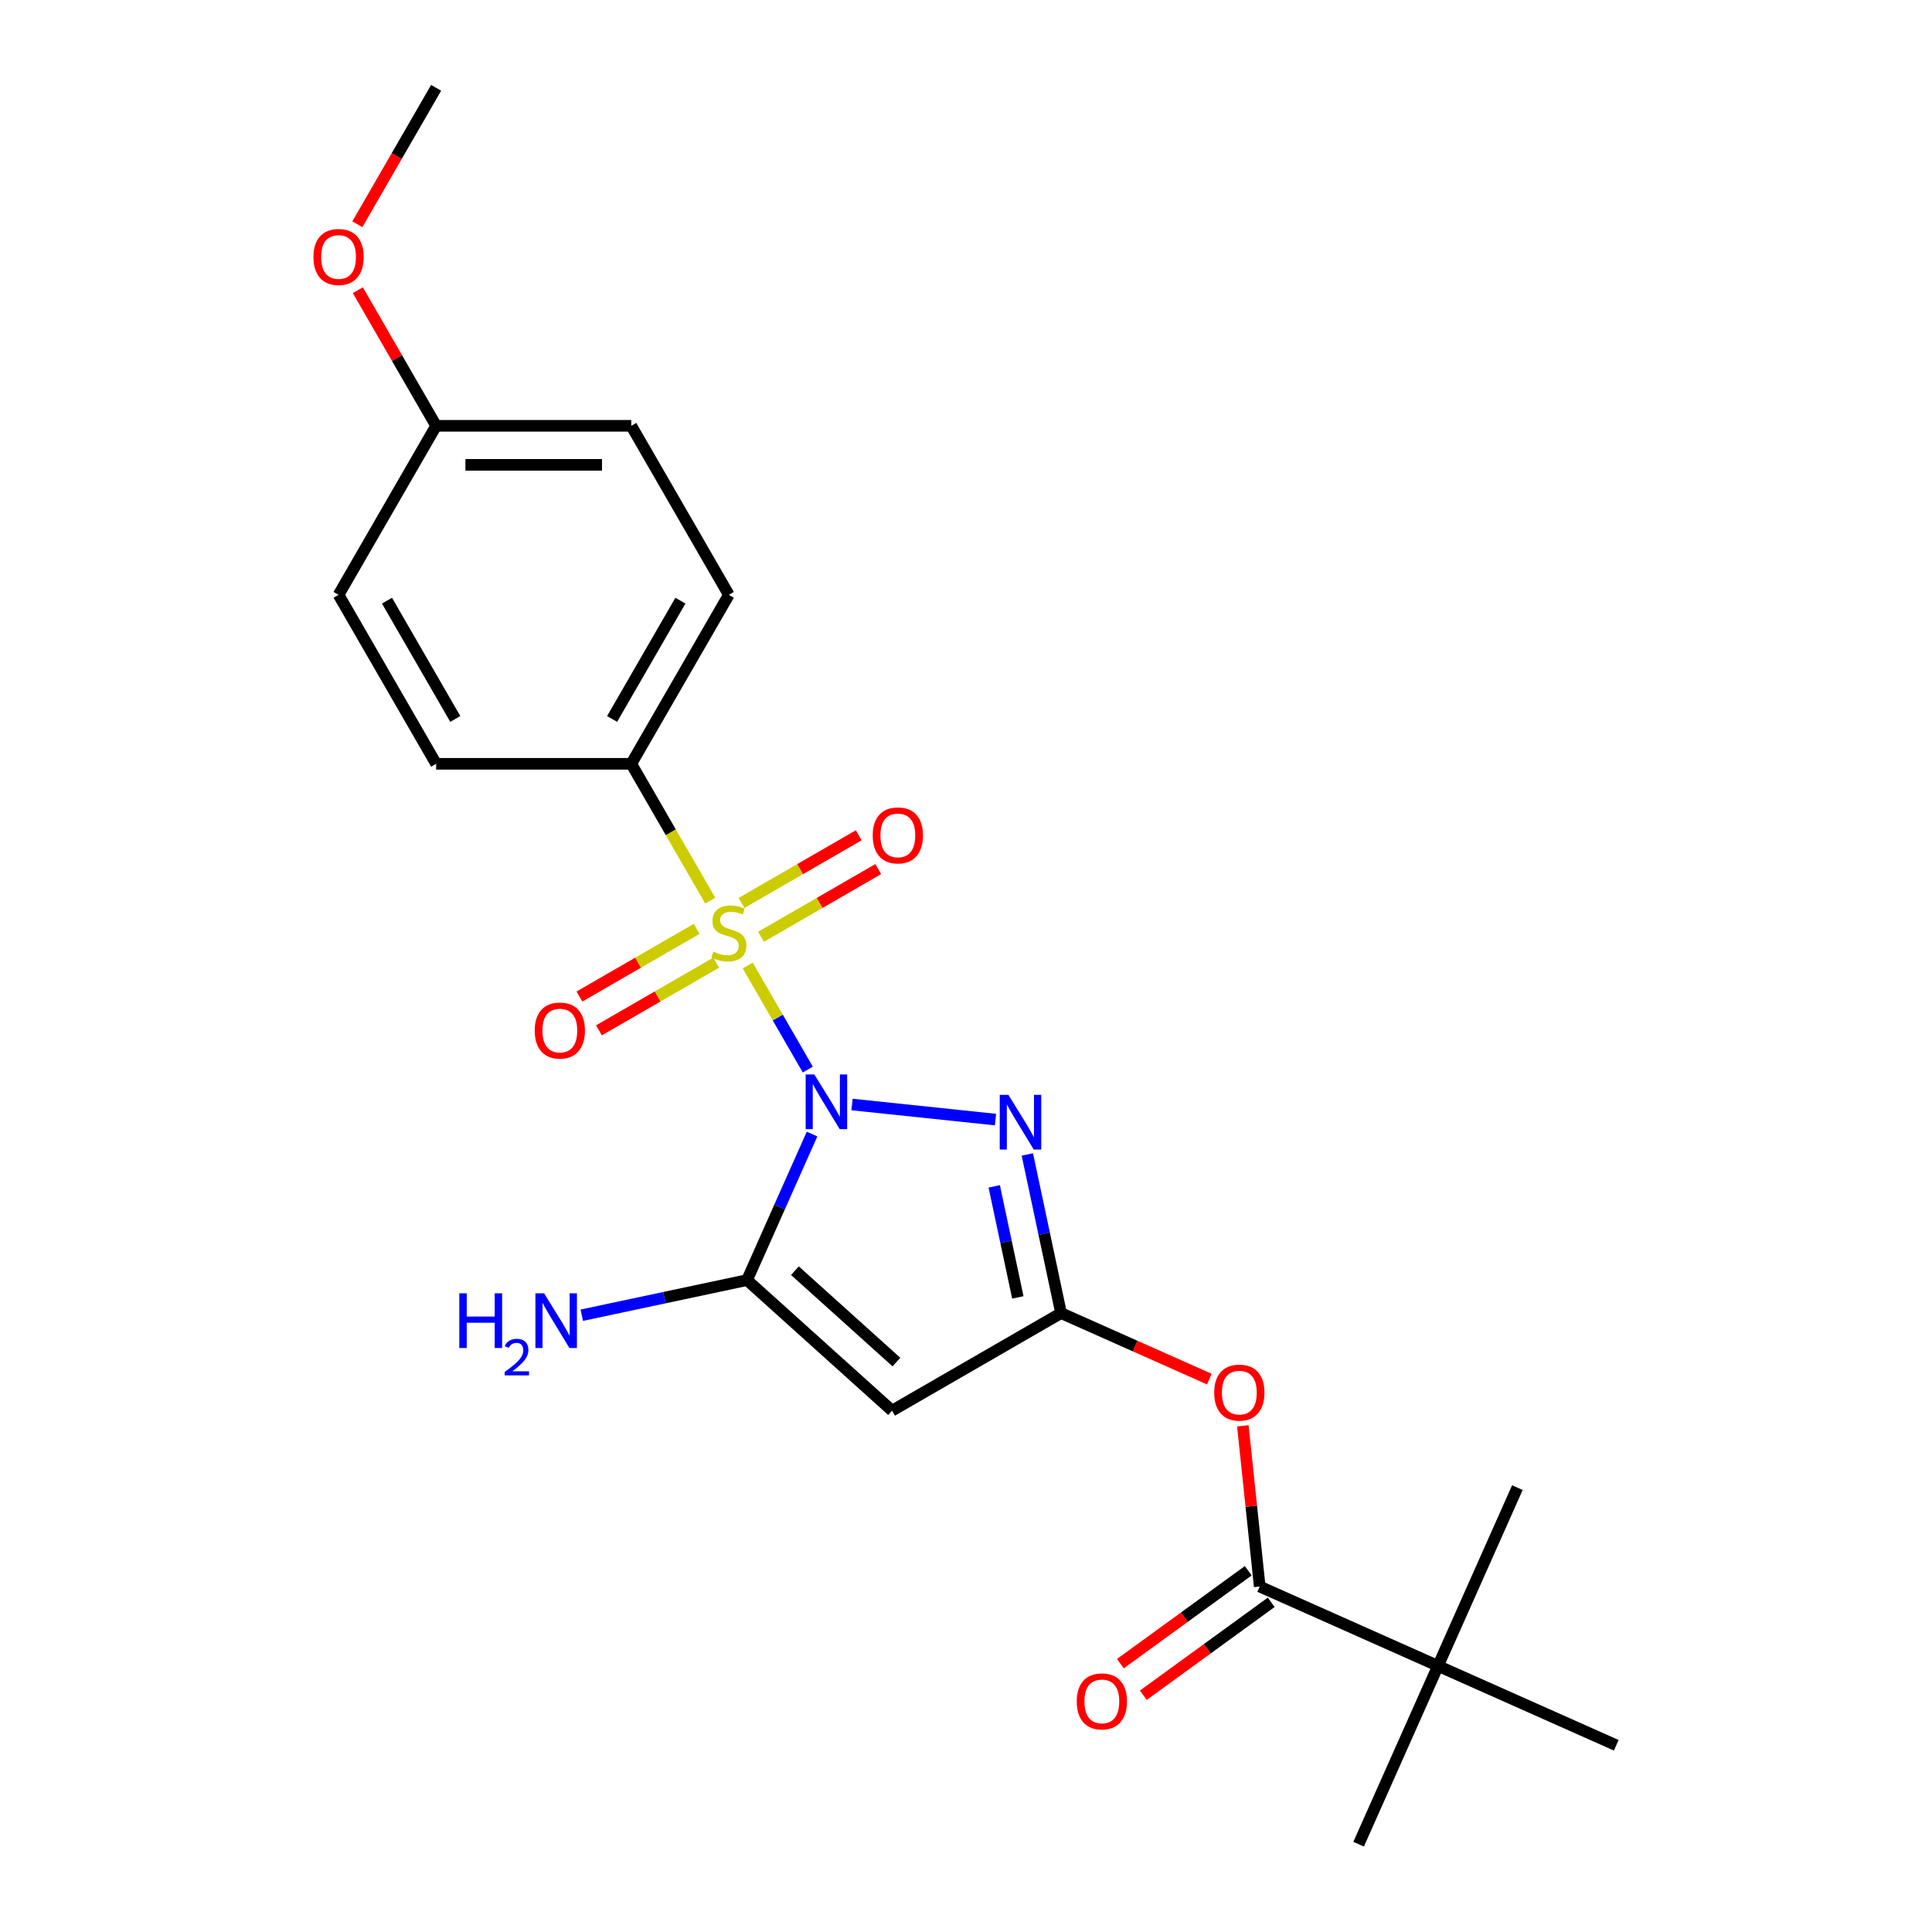 <?xml version='1.0' encoding='iso-8859-1'?>
<svg version='1.1' baseProfile='full'
              xmlns='http://www.w3.org/2000/svg'
                      xmlns:rdkit='http://www.rdkit.org/xml'
                      xmlns:xlink='http://www.w3.org/1999/xlink'
                  xml:space='preserve'
width='1000px' height='1000px' viewBox='0 0 1000 1000'>
<!-- END OF HEADER -->
<rect style='opacity:1.0;fill:#FFFFFF;stroke:none' width='1000' height='1000' x='0' y='0'> </rect>
<path class='bond-0' d='M 418.118,553.612 L 402.568,526.679' style='fill:none;fill-rule:evenodd;stroke:#0000FF;stroke-width:6px;stroke-linecap:butt;stroke-linejoin:miter;stroke-opacity:1' />
<path class='bond-0' d='M 402.568,526.679 L 387.019,499.747' style='fill:none;fill-rule:evenodd;stroke:#CCCC00;stroke-width:6px;stroke-linecap:butt;stroke-linejoin:miter;stroke-opacity:1' />
<path class='bond-1' d='M 441.016,571.691 L 515.272,579.496' style='fill:none;fill-rule:evenodd;stroke:#0000FF;stroke-width:6px;stroke-linecap:butt;stroke-linejoin:miter;stroke-opacity:1' />
<path class='bond-2' d='M 420.322,586.982 L 403.495,624.776' style='fill:none;fill-rule:evenodd;stroke:#0000FF;stroke-width:6px;stroke-linecap:butt;stroke-linejoin:miter;stroke-opacity:1' />
<path class='bond-2' d='M 403.495,624.776 L 386.668,662.57' style='fill:none;fill-rule:evenodd;stroke:#000000;stroke-width:6px;stroke-linecap:butt;stroke-linejoin:miter;stroke-opacity:1' />
<path class='bond-7' d='M 367.638,466.178 L 347.191,430.764' style='fill:none;fill-rule:evenodd;stroke:#CCCC00;stroke-width:6px;stroke-linecap:butt;stroke-linejoin:miter;stroke-opacity:1' />
<path class='bond-7' d='M 347.191,430.764 L 326.745,395.349' style='fill:none;fill-rule:evenodd;stroke:#000000;stroke-width:6px;stroke-linecap:butt;stroke-linejoin:miter;stroke-opacity:1' />
<path class='bond-8' d='M 360.592,480.776 L 330.253,498.292' style='fill:none;fill-rule:evenodd;stroke:#CCCC00;stroke-width:6px;stroke-linecap:butt;stroke-linejoin:miter;stroke-opacity:1' />
<path class='bond-8' d='M 330.253,498.292 L 299.914,515.809' style='fill:none;fill-rule:evenodd;stroke:#FF0000;stroke-width:6px;stroke-linecap:butt;stroke-linejoin:miter;stroke-opacity:1' />
<path class='bond-8' d='M 370.693,498.271 L 340.354,515.787' style='fill:none;fill-rule:evenodd;stroke:#CCCC00;stroke-width:6px;stroke-linecap:butt;stroke-linejoin:miter;stroke-opacity:1' />
<path class='bond-8' d='M 340.354,515.787 L 310.014,533.303' style='fill:none;fill-rule:evenodd;stroke:#FF0000;stroke-width:6px;stroke-linecap:butt;stroke-linejoin:miter;stroke-opacity:1' />
<path class='bond-9' d='M 393.903,484.87 L 424.242,467.354' style='fill:none;fill-rule:evenodd;stroke:#CCCC00;stroke-width:6px;stroke-linecap:butt;stroke-linejoin:miter;stroke-opacity:1' />
<path class='bond-9' d='M 424.242,467.354 L 454.582,449.838' style='fill:none;fill-rule:evenodd;stroke:#FF0000;stroke-width:6px;stroke-linecap:butt;stroke-linejoin:miter;stroke-opacity:1' />
<path class='bond-9' d='M 383.803,467.376 L 414.142,449.859' style='fill:none;fill-rule:evenodd;stroke:#CCCC00;stroke-width:6px;stroke-linecap:butt;stroke-linejoin:miter;stroke-opacity:1' />
<path class='bond-9' d='M 414.142,449.859 L 444.481,432.343' style='fill:none;fill-rule:evenodd;stroke:#FF0000;stroke-width:6px;stroke-linecap:butt;stroke-linejoin:miter;stroke-opacity:1' />
<path class='bond-3' d='M 531.75,597.54 L 540.477,638.597' style='fill:none;fill-rule:evenodd;stroke:#0000FF;stroke-width:6px;stroke-linecap:butt;stroke-linejoin:miter;stroke-opacity:1' />
<path class='bond-3' d='M 540.477,638.597 L 549.204,679.654' style='fill:none;fill-rule:evenodd;stroke:#000000;stroke-width:6px;stroke-linecap:butt;stroke-linejoin:miter;stroke-opacity:1' />
<path class='bond-3' d='M 514.608,614.057 L 520.717,642.797' style='fill:none;fill-rule:evenodd;stroke:#0000FF;stroke-width:6px;stroke-linecap:butt;stroke-linejoin:miter;stroke-opacity:1' />
<path class='bond-3' d='M 520.717,642.797 L 526.826,671.537' style='fill:none;fill-rule:evenodd;stroke:#000000;stroke-width:6px;stroke-linecap:butt;stroke-linejoin:miter;stroke-opacity:1' />
<path class='bond-4' d='M 386.668,662.57 L 461.73,730.157' style='fill:none;fill-rule:evenodd;stroke:#000000;stroke-width:6px;stroke-linecap:butt;stroke-linejoin:miter;stroke-opacity:1' />
<path class='bond-4' d='M 411.444,657.696 L 463.988,705.006' style='fill:none;fill-rule:evenodd;stroke:#000000;stroke-width:6px;stroke-linecap:butt;stroke-linejoin:miter;stroke-opacity:1' />
<path class='bond-12' d='M 386.668,662.57 L 343.901,671.661' style='fill:none;fill-rule:evenodd;stroke:#000000;stroke-width:6px;stroke-linecap:butt;stroke-linejoin:miter;stroke-opacity:1' />
<path class='bond-12' d='M 343.901,671.661 L 301.134,680.751' style='fill:none;fill-rule:evenodd;stroke:#0000FF;stroke-width:6px;stroke-linecap:butt;stroke-linejoin:miter;stroke-opacity:1' />
<path class='bond-6' d='M 549.204,679.654 L 587.578,696.739' style='fill:none;fill-rule:evenodd;stroke:#000000;stroke-width:6px;stroke-linecap:butt;stroke-linejoin:miter;stroke-opacity:1' />
<path class='bond-6' d='M 587.578,696.739 L 625.952,713.824' style='fill:none;fill-rule:evenodd;stroke:#FF0000;stroke-width:6px;stroke-linecap:butt;stroke-linejoin:miter;stroke-opacity:1' />
<path class='bond-23' d='M 549.204,679.654 L 461.73,730.157' style='fill:none;fill-rule:evenodd;stroke:#000000;stroke-width:6px;stroke-linecap:butt;stroke-linejoin:miter;stroke-opacity:1' />
<path class='bond-5' d='M 652.035,821.189 L 647.665,779.605' style='fill:none;fill-rule:evenodd;stroke:#000000;stroke-width:6px;stroke-linecap:butt;stroke-linejoin:miter;stroke-opacity:1' />
<path class='bond-5' d='M 647.665,779.605 L 643.294,738.022' style='fill:none;fill-rule:evenodd;stroke:#FF0000;stroke-width:6px;stroke-linecap:butt;stroke-linejoin:miter;stroke-opacity:1' />
<path class='bond-10' d='M 652.035,821.189 L 744.309,862.272' style='fill:none;fill-rule:evenodd;stroke:#000000;stroke-width:6px;stroke-linecap:butt;stroke-linejoin:miter;stroke-opacity:1' />
<path class='bond-11' d='M 646.098,813.018 L 613.003,837.063' style='fill:none;fill-rule:evenodd;stroke:#000000;stroke-width:6px;stroke-linecap:butt;stroke-linejoin:miter;stroke-opacity:1' />
<path class='bond-11' d='M 613.003,837.063 L 579.908,861.108' style='fill:none;fill-rule:evenodd;stroke:#FF0000;stroke-width:6px;stroke-linecap:butt;stroke-linejoin:miter;stroke-opacity:1' />
<path class='bond-11' d='M 657.972,829.361 L 624.877,853.406' style='fill:none;fill-rule:evenodd;stroke:#000000;stroke-width:6px;stroke-linecap:butt;stroke-linejoin:miter;stroke-opacity:1' />
<path class='bond-11' d='M 624.877,853.406 L 591.782,877.451' style='fill:none;fill-rule:evenodd;stroke:#FF0000;stroke-width:6px;stroke-linecap:butt;stroke-linejoin:miter;stroke-opacity:1' />
<path class='bond-13' d='M 326.745,395.349 L 377.248,307.876' style='fill:none;fill-rule:evenodd;stroke:#000000;stroke-width:6px;stroke-linecap:butt;stroke-linejoin:miter;stroke-opacity:1' />
<path class='bond-13' d='M 316.826,372.128 L 352.178,310.896' style='fill:none;fill-rule:evenodd;stroke:#000000;stroke-width:6px;stroke-linecap:butt;stroke-linejoin:miter;stroke-opacity:1' />
<path class='bond-14' d='M 326.745,395.349 L 225.739,395.349' style='fill:none;fill-rule:evenodd;stroke:#000000;stroke-width:6px;stroke-linecap:butt;stroke-linejoin:miter;stroke-opacity:1' />
<path class='bond-19' d='M 744.309,862.272 L 703.226,954.545' style='fill:none;fill-rule:evenodd;stroke:#000000;stroke-width:6px;stroke-linecap:butt;stroke-linejoin:miter;stroke-opacity:1' />
<path class='bond-20' d='M 744.309,862.272 L 785.392,769.998' style='fill:none;fill-rule:evenodd;stroke:#000000;stroke-width:6px;stroke-linecap:butt;stroke-linejoin:miter;stroke-opacity:1' />
<path class='bond-21' d='M 744.309,862.272 L 836.582,903.355' style='fill:none;fill-rule:evenodd;stroke:#000000;stroke-width:6px;stroke-linecap:butt;stroke-linejoin:miter;stroke-opacity:1' />
<path class='bond-16' d='M 377.248,307.876 L 326.745,220.402' style='fill:none;fill-rule:evenodd;stroke:#000000;stroke-width:6px;stroke-linecap:butt;stroke-linejoin:miter;stroke-opacity:1' />
<path class='bond-17' d='M 225.739,395.349 L 175.236,307.876' style='fill:none;fill-rule:evenodd;stroke:#000000;stroke-width:6px;stroke-linecap:butt;stroke-linejoin:miter;stroke-opacity:1' />
<path class='bond-17' d='M 235.658,372.128 L 200.306,310.896' style='fill:none;fill-rule:evenodd;stroke:#000000;stroke-width:6px;stroke-linecap:butt;stroke-linejoin:miter;stroke-opacity:1' />
<path class='bond-15' d='M 225.739,220.402 L 175.236,307.876' style='fill:none;fill-rule:evenodd;stroke:#000000;stroke-width:6px;stroke-linecap:butt;stroke-linejoin:miter;stroke-opacity:1' />
<path class='bond-18' d='M 225.739,220.402 L 205.477,185.308' style='fill:none;fill-rule:evenodd;stroke:#000000;stroke-width:6px;stroke-linecap:butt;stroke-linejoin:miter;stroke-opacity:1' />
<path class='bond-18' d='M 205.477,185.308 L 185.215,150.213' style='fill:none;fill-rule:evenodd;stroke:#FF0000;stroke-width:6px;stroke-linecap:butt;stroke-linejoin:miter;stroke-opacity:1' />
<path class='bond-24' d='M 225.739,220.402 L 326.745,220.402' style='fill:none;fill-rule:evenodd;stroke:#000000;stroke-width:6px;stroke-linecap:butt;stroke-linejoin:miter;stroke-opacity:1' />
<path class='bond-24' d='M 240.89,240.603 L 311.594,240.603' style='fill:none;fill-rule:evenodd;stroke:#000000;stroke-width:6px;stroke-linecap:butt;stroke-linejoin:miter;stroke-opacity:1' />
<path class='bond-22' d='M 184.961,116.083 L 205.35,80.769' style='fill:none;fill-rule:evenodd;stroke:#FF0000;stroke-width:6px;stroke-linecap:butt;stroke-linejoin:miter;stroke-opacity:1' />
<path class='bond-22' d='M 205.35,80.769 L 225.739,45.455' style='fill:none;fill-rule:evenodd;stroke:#000000;stroke-width:6px;stroke-linecap:butt;stroke-linejoin:miter;stroke-opacity:1' />
<path  class='atom-0' d='M 421.491 556.137
L 430.771 571.137
Q 431.691 572.617, 433.171 575.297
Q 434.651 577.977, 434.731 578.137
L 434.731 556.137
L 438.491 556.137
L 438.491 584.457
L 434.611 584.457
L 424.651 568.057
Q 423.491 566.137, 422.251 563.937
Q 421.051 561.737, 420.691 561.057
L 420.691 584.457
L 417.011 584.457
L 417.011 556.137
L 421.491 556.137
' fill='#0000FF'/>
<path  class='atom-1' d='M 369.248 492.543
Q 369.568 492.663, 370.888 493.223
Q 372.208 493.783, 373.648 494.143
Q 375.128 494.463, 376.568 494.463
Q 379.248 494.463, 380.808 493.183
Q 382.368 491.863, 382.368 489.583
Q 382.368 488.023, 381.568 487.063
Q 380.808 486.103, 379.608 485.583
Q 378.408 485.063, 376.408 484.463
Q 373.888 483.703, 372.368 482.983
Q 370.888 482.263, 369.808 480.743
Q 368.768 479.223, 368.768 476.663
Q 368.768 473.103, 371.168 470.903
Q 373.608 468.703, 378.408 468.703
Q 381.688 468.703, 385.408 470.263
L 384.488 473.343
Q 381.088 471.943, 378.528 471.943
Q 375.768 471.943, 374.248 473.103
Q 372.728 474.223, 372.768 476.183
Q 372.768 477.703, 373.528 478.623
Q 374.328 479.543, 375.448 480.063
Q 376.608 480.583, 378.528 481.183
Q 381.088 481.983, 382.608 482.783
Q 384.128 483.583, 385.208 485.223
Q 386.328 486.823, 386.328 489.583
Q 386.328 493.503, 383.688 495.623
Q 381.088 497.703, 376.728 497.703
Q 374.208 497.703, 372.288 497.143
Q 370.408 496.623, 368.168 495.703
L 369.248 492.543
' fill='#CCCC00'/>
<path  class='atom-2' d='M 521.943 566.695
L 531.223 581.695
Q 532.143 583.175, 533.623 585.855
Q 535.103 588.535, 535.183 588.695
L 535.183 566.695
L 538.943 566.695
L 538.943 595.015
L 535.063 595.015
L 525.103 578.615
Q 523.943 576.695, 522.703 574.495
Q 521.503 572.295, 521.143 571.615
L 521.143 595.015
L 517.463 595.015
L 517.463 566.695
L 521.943 566.695
' fill='#0000FF'/>
<path  class='atom-7' d='M 628.477 720.816
Q 628.477 714.016, 631.837 710.216
Q 635.197 706.416, 641.477 706.416
Q 647.757 706.416, 651.117 710.216
Q 654.477 714.016, 654.477 720.816
Q 654.477 727.696, 651.077 731.616
Q 647.677 735.496, 641.477 735.496
Q 635.237 735.496, 631.837 731.616
Q 628.477 727.736, 628.477 720.816
M 641.477 732.296
Q 645.797 732.296, 648.117 729.416
Q 650.477 726.496, 650.477 720.816
Q 650.477 715.256, 648.117 712.456
Q 645.797 709.616, 641.477 709.616
Q 637.157 709.616, 634.797 712.416
Q 632.477 715.216, 632.477 720.816
Q 632.477 726.536, 634.797 729.416
Q 637.157 732.296, 641.477 732.296
' fill='#FF0000'/>
<path  class='atom-9' d='M 276.774 533.406
Q 276.774 526.606, 280.134 522.806
Q 283.494 519.006, 289.774 519.006
Q 296.054 519.006, 299.414 522.806
Q 302.774 526.606, 302.774 533.406
Q 302.774 540.286, 299.374 544.206
Q 295.974 548.086, 289.774 548.086
Q 283.534 548.086, 280.134 544.206
Q 276.774 540.326, 276.774 533.406
M 289.774 544.886
Q 294.094 544.886, 296.414 542.006
Q 298.774 539.086, 298.774 533.406
Q 298.774 527.846, 296.414 525.046
Q 294.094 522.206, 289.774 522.206
Q 285.454 522.206, 283.094 525.006
Q 280.774 527.806, 280.774 533.406
Q 280.774 539.126, 283.094 542.006
Q 285.454 544.886, 289.774 544.886
' fill='#FF0000'/>
<path  class='atom-10' d='M 451.722 432.4
Q 451.722 425.6, 455.082 421.8
Q 458.442 418, 464.722 418
Q 471.002 418, 474.362 421.8
Q 477.722 425.6, 477.722 432.4
Q 477.722 439.28, 474.322 443.2
Q 470.922 447.08, 464.722 447.08
Q 458.482 447.08, 455.082 443.2
Q 451.722 439.32, 451.722 432.4
M 464.722 443.88
Q 469.042 443.88, 471.362 441
Q 473.722 438.08, 473.722 432.4
Q 473.722 426.84, 471.362 424.04
Q 469.042 421.2, 464.722 421.2
Q 460.402 421.2, 458.042 424
Q 455.722 426.8, 455.722 432.4
Q 455.722 438.12, 458.042 441
Q 460.402 443.88, 464.722 443.88
' fill='#FF0000'/>
<path  class='atom-12' d='M 557.32 880.639
Q 557.32 873.839, 560.68 870.039
Q 564.04 866.239, 570.32 866.239
Q 576.6 866.239, 579.96 870.039
Q 583.32 873.839, 583.32 880.639
Q 583.32 887.519, 579.92 891.439
Q 576.52 895.319, 570.32 895.319
Q 564.08 895.319, 560.68 891.439
Q 557.32 887.559, 557.32 880.639
M 570.32 892.119
Q 574.64 892.119, 576.96 889.239
Q 579.32 886.319, 579.32 880.639
Q 579.32 875.079, 576.96 872.279
Q 574.64 869.439, 570.32 869.439
Q 566 869.439, 563.64 872.239
Q 561.32 875.039, 561.32 880.639
Q 561.32 886.359, 563.64 889.239
Q 566 892.119, 570.32 892.119
' fill='#FF0000'/>
<path  class='atom-13' d='M 237.736 669.411
L 241.576 669.411
L 241.576 681.451
L 256.056 681.451
L 256.056 669.411
L 259.896 669.411
L 259.896 697.731
L 256.056 697.731
L 256.056 684.651
L 241.576 684.651
L 241.576 697.731
L 237.736 697.731
L 237.736 669.411
' fill='#0000FF'/>
<path  class='atom-13' d='M 261.269 696.737
Q 261.956 694.968, 263.592 693.992
Q 265.229 692.988, 267.5 692.988
Q 270.324 692.988, 271.908 694.52
Q 273.492 696.051, 273.492 698.77
Q 273.492 701.542, 271.433 704.129
Q 269.4 706.716, 265.176 709.779
L 273.809 709.779
L 273.809 711.891
L 261.216 711.891
L 261.216 710.122
Q 264.701 707.64, 266.76 705.792
Q 268.846 703.944, 269.849 702.281
Q 270.852 700.618, 270.852 698.902
Q 270.852 697.107, 269.955 696.104
Q 269.057 695.1, 267.5 695.1
Q 265.995 695.1, 264.992 695.708
Q 263.988 696.315, 263.276 697.661
L 261.269 696.737
' fill='#0000FF'/>
<path  class='atom-13' d='M 281.609 669.411
L 290.889 684.411
Q 291.809 685.891, 293.289 688.571
Q 294.769 691.251, 294.849 691.411
L 294.849 669.411
L 298.609 669.411
L 298.609 697.731
L 294.729 697.731
L 284.769 681.331
Q 283.609 679.411, 282.369 677.211
Q 281.169 675.011, 280.809 674.331
L 280.809 697.731
L 277.129 697.731
L 277.129 669.411
L 281.609 669.411
' fill='#0000FF'/>
<path  class='atom-19' d='M 162.236 133.008
Q 162.236 126.208, 165.596 122.408
Q 168.956 118.608, 175.236 118.608
Q 181.516 118.608, 184.876 122.408
Q 188.236 126.208, 188.236 133.008
Q 188.236 139.888, 184.836 143.808
Q 181.436 147.688, 175.236 147.688
Q 168.996 147.688, 165.596 143.808
Q 162.236 139.928, 162.236 133.008
M 175.236 144.488
Q 179.556 144.488, 181.876 141.608
Q 184.236 138.688, 184.236 133.008
Q 184.236 127.448, 181.876 124.648
Q 179.556 121.808, 175.236 121.808
Q 170.916 121.808, 168.556 124.608
Q 166.236 127.408, 166.236 133.008
Q 166.236 138.728, 168.556 141.608
Q 170.916 144.488, 175.236 144.488
' fill='#FF0000'/>
</svg>

